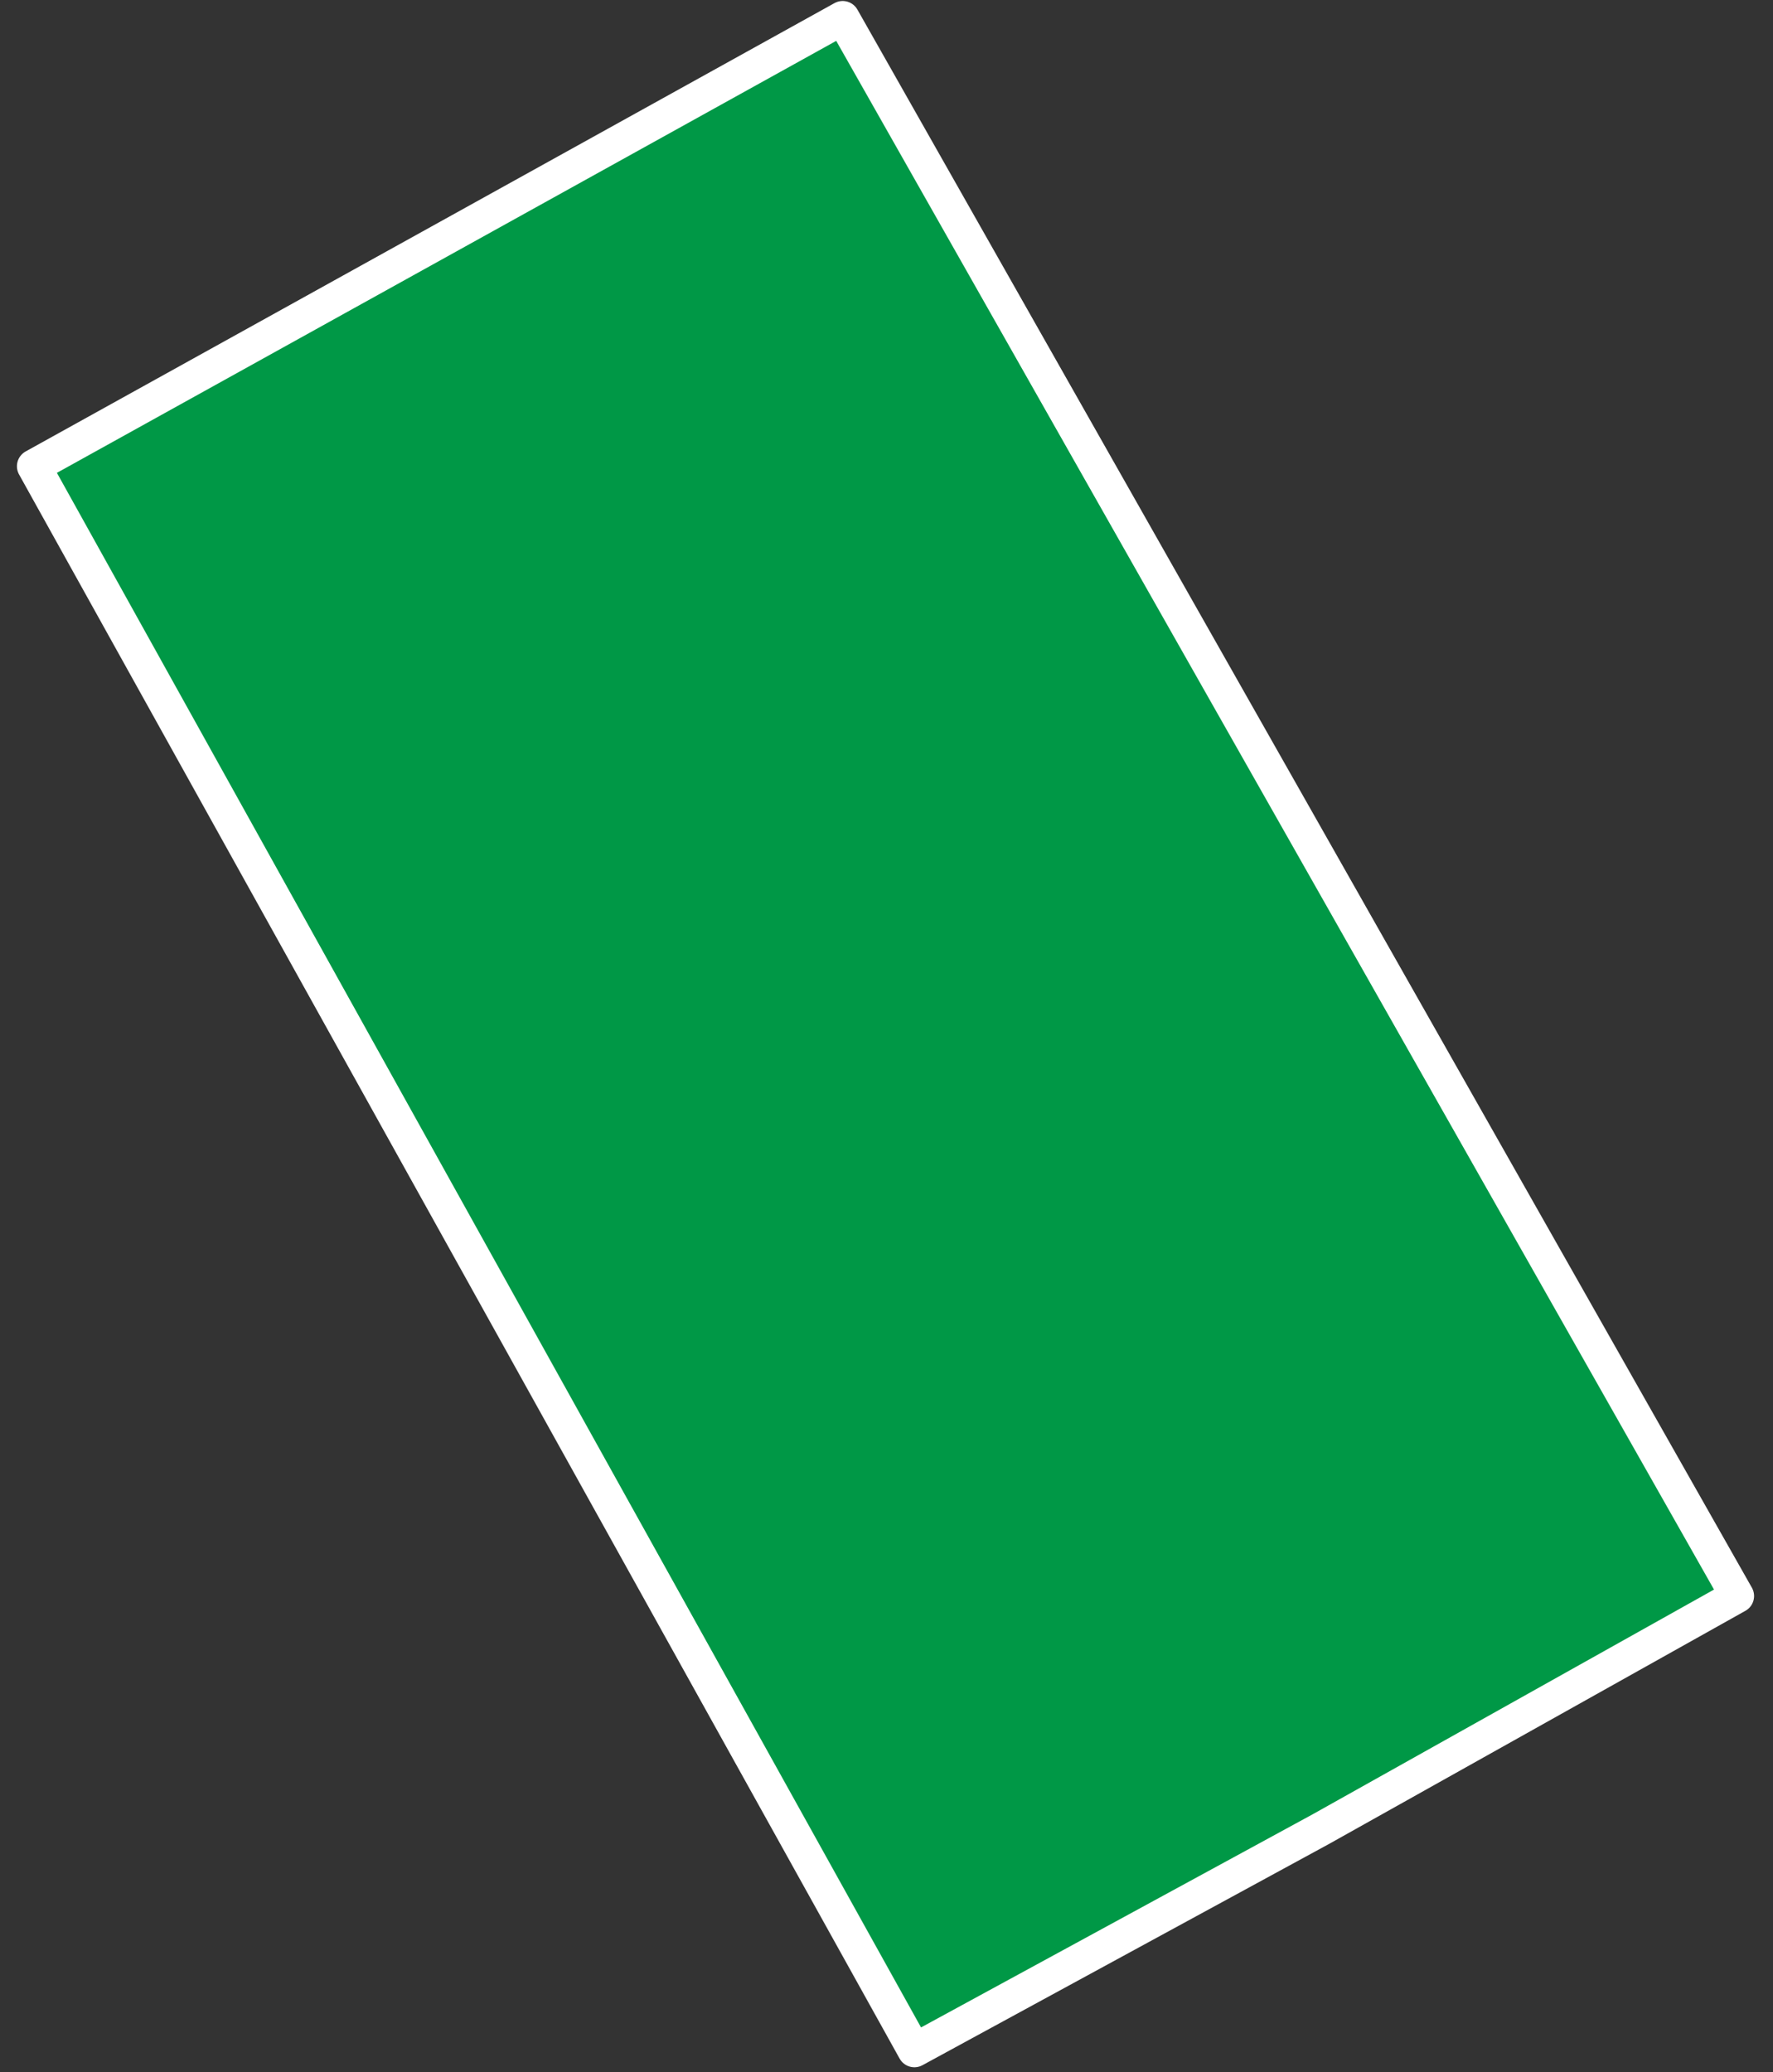 <?xml version="1.0" encoding="UTF-8"?> <svg xmlns="http://www.w3.org/2000/svg" width="89" height="104" viewBox="0 0 89 104" fill="none"><rect x="0" y="0" width="89" height="104" fill="#333333" stroke="none"/> <path d="M1.7 23.4L42.3 0.9L87.2 80.1L66.3 91.8L45.9 102.9L1.7 23.4Z" fill="#009846" stroke="white" stroke-width="1.7" stroke-linecap="round" stroke-linejoin="round"></path> </svg> 